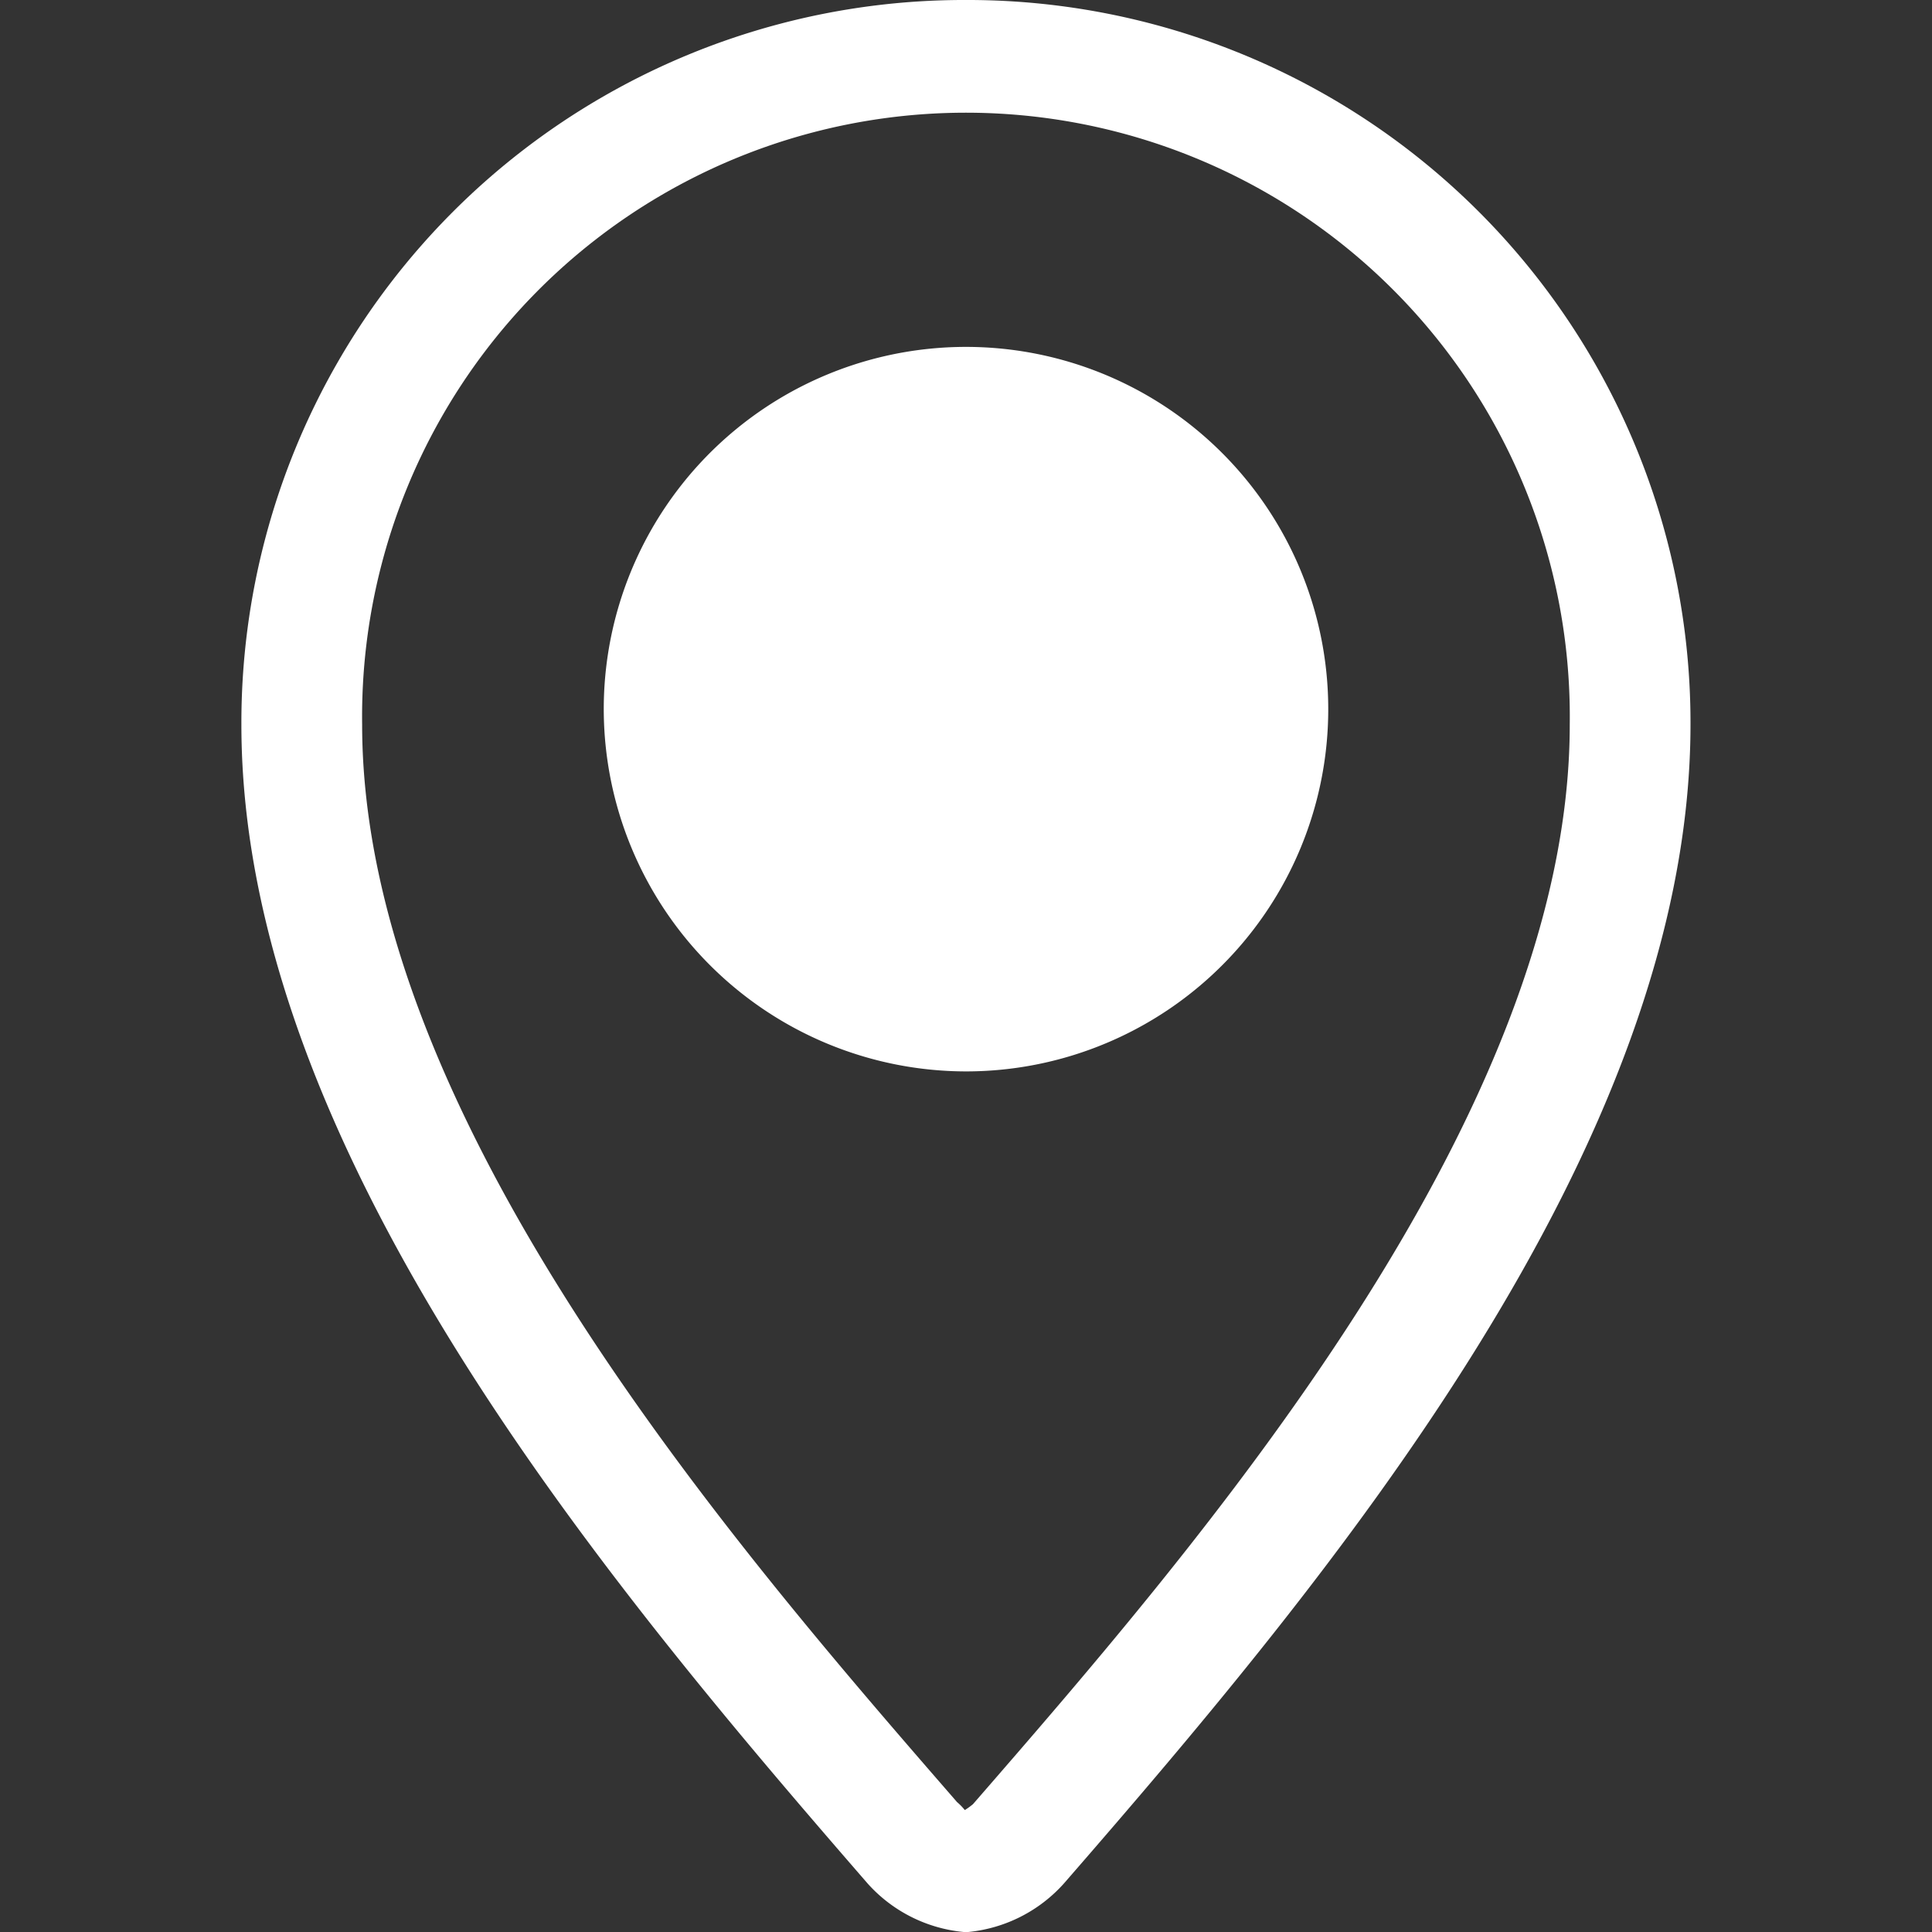 <svg xmlns="http://www.w3.org/2000/svg" xmlns:xlink="http://www.w3.org/1999/xlink" width="18" height="18" viewBox="0 0 18 18">
  <rect x="0" y="0" width="18" height="18" fill="#333333" stroke="none"/>
  <defs>
    <clipPath id="clip-path">
      <rect id="Retângulo_32" data-name="Retângulo 32" width="18" height="18" transform="translate(830 5071)" fill="#fff" stroke="#707070" stroke-width="1"/>
    </clipPath>
  </defs>
  <g id="Grupo_de_máscara_6" data-name="Grupo de máscara 6" transform="translate(-830 -5071)" clip-path="url(#clip-path)">
    <g id="location" transform="translate(829.999 5071)">
      <path id="Caminho_8" data-name="Caminho 8" d="M9,9.982A3.375,3.375,0,1,0,5.626,6.607,3.379,3.379,0,0,0,9,9.982Z" fill="#fff" fill-rule="evenodd"/>
      <path id="Caminho_9" data-name="Caminho 9" d="M9,0A6.733,6.733,0,0,0,2.25,6.751c0,3.938,3.376,7.966,5.837,10.8A1.375,1.375,0,0,0,8.979,18h.043a1.376,1.376,0,0,0,.892-.453c2.462-2.831,5.837-6.859,5.837-10.8A6.734,6.734,0,0,0,9,0Zm.066,16.809a.683.683,0,0,1-.076.055.562.562,0,0,0-.073-.075C6.856,14.417,3.375,10.414,3.375,6.751a5.626,5.626,0,1,1,11.251,0C14.626,10.414,11.145,14.417,9.066,16.809Z" fill="#fff" fill-rule="evenodd"/>
    </g>
  </g>
</svg>
